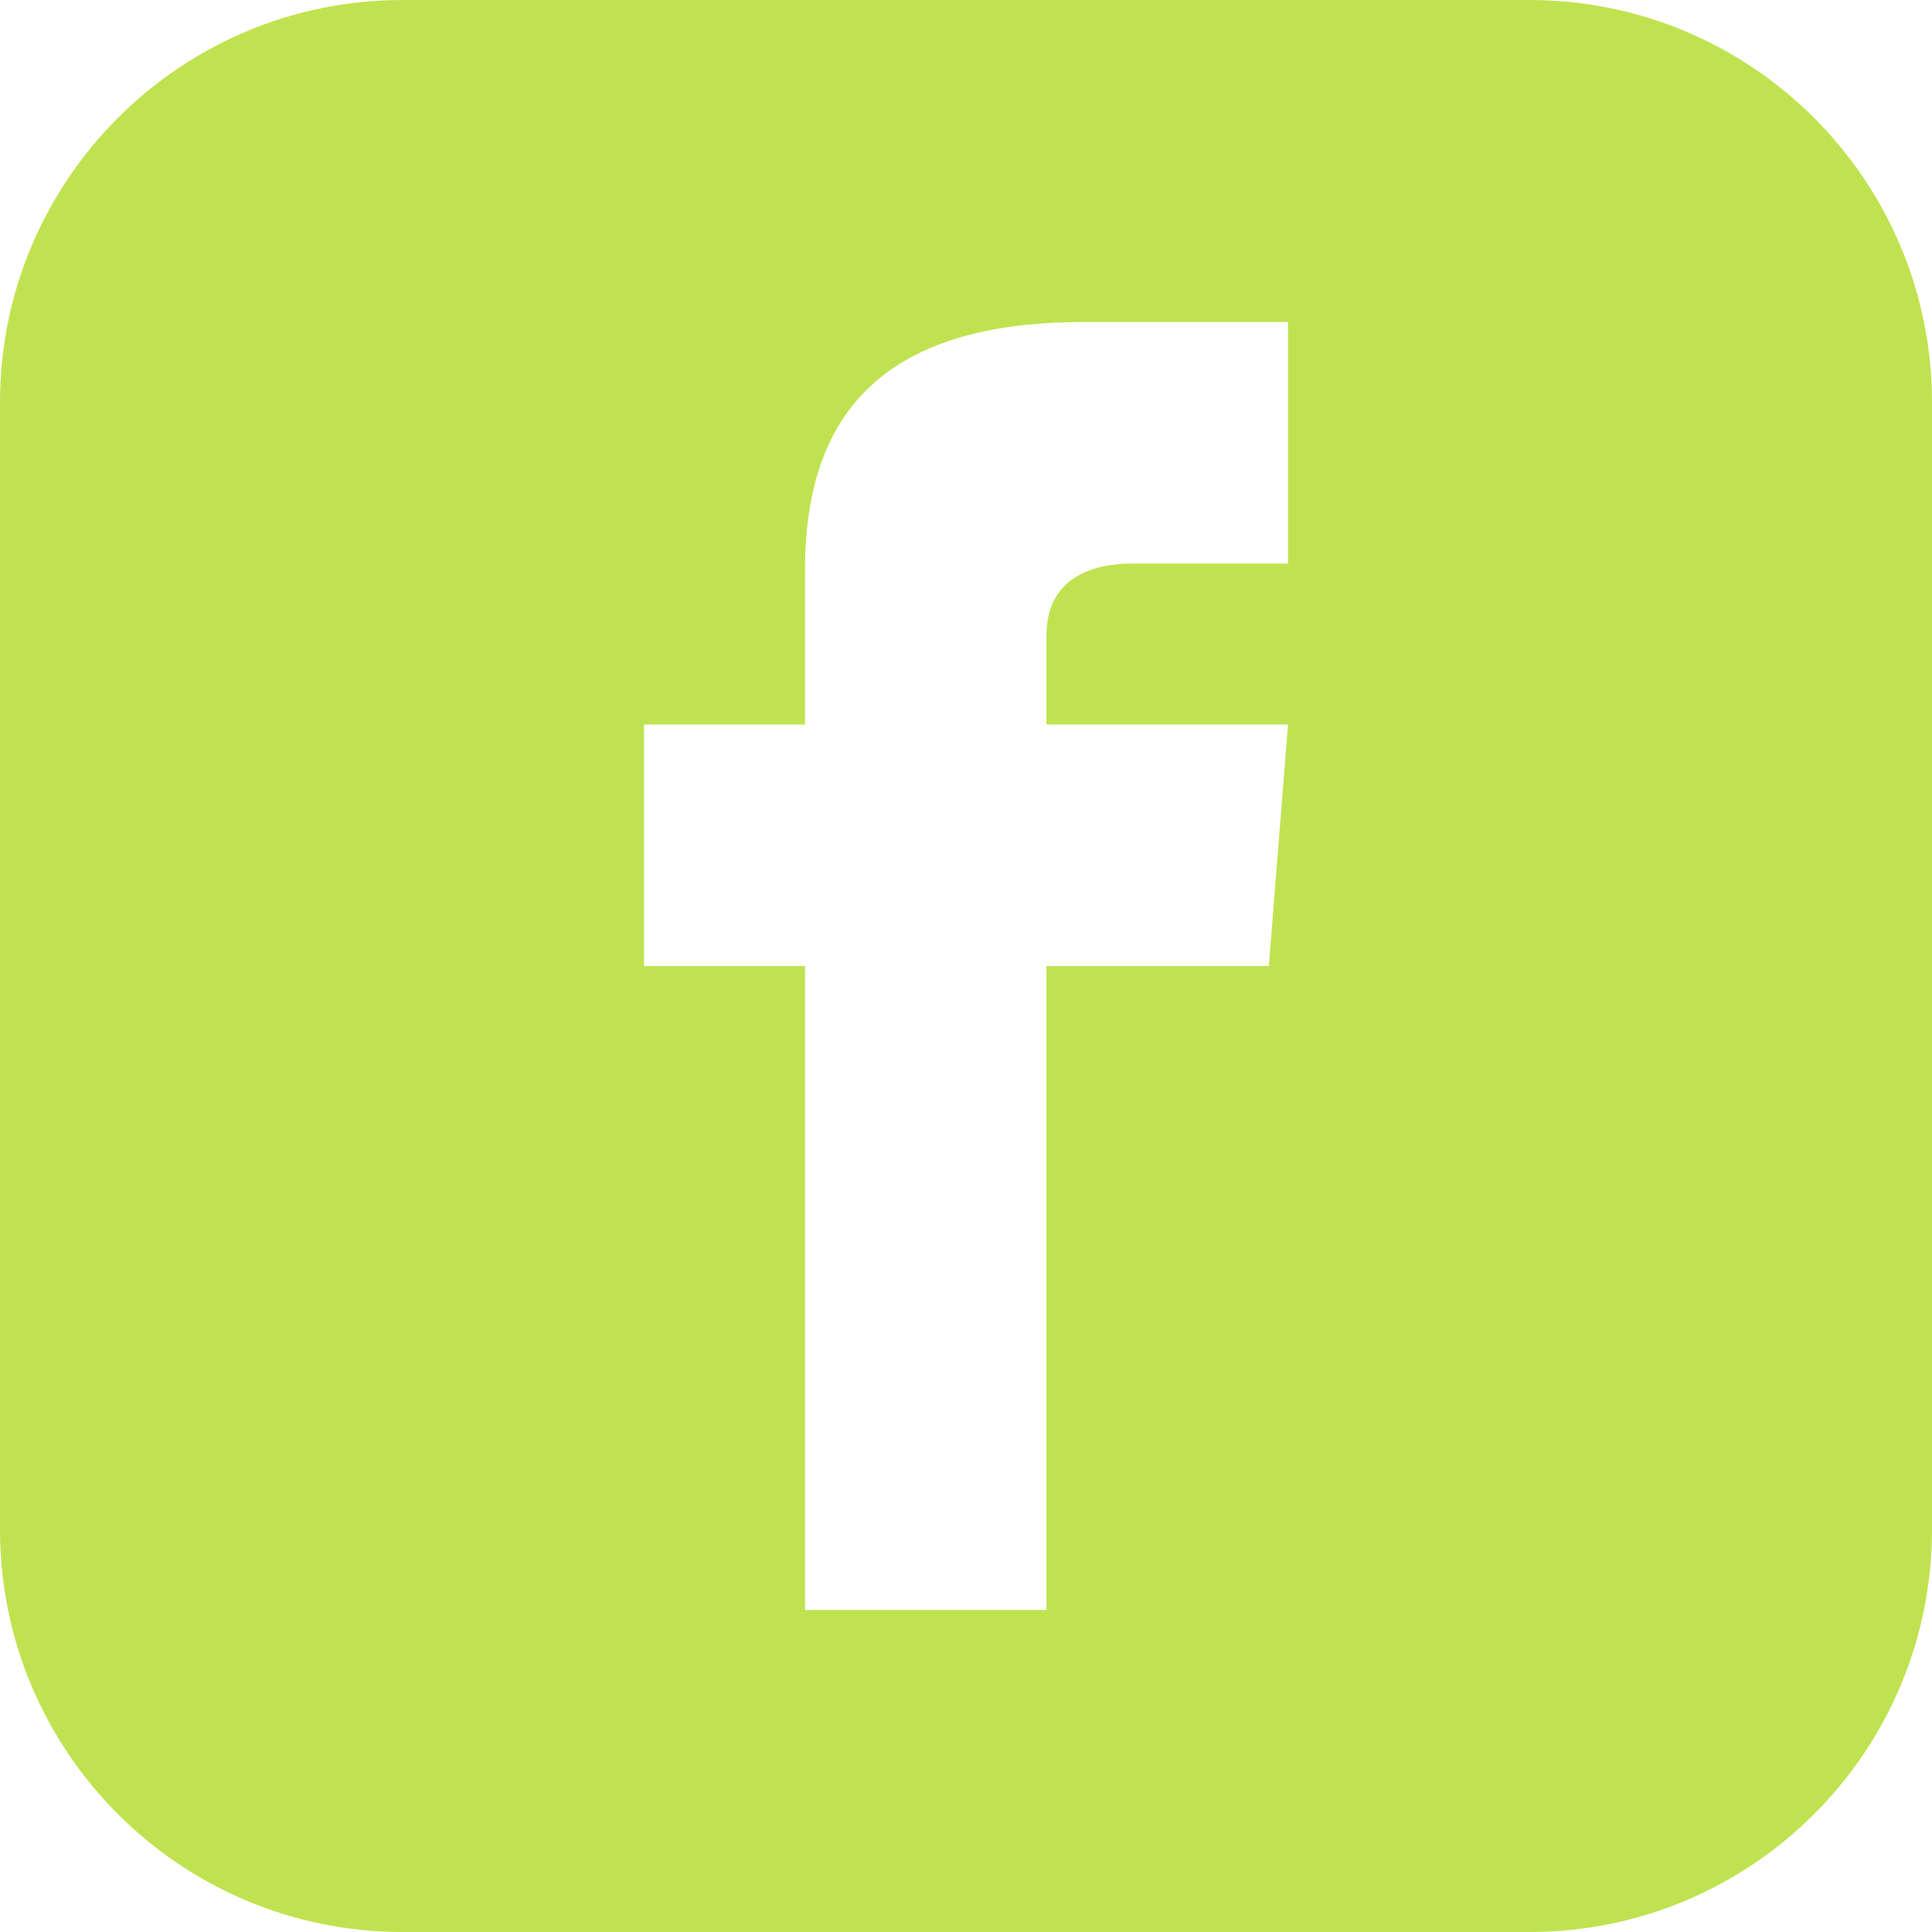 <svg width="55" height="55" viewBox="0 0 55 55" fill="none" xmlns="http://www.w3.org/2000/svg">
<path d="M43.542 0H11.458C5.131 0 0 5.131 0 11.458V43.542C0 49.869 5.131 55 11.458 55H43.542C49.871 55 55 49.869 55 43.542V11.458C55 5.131 49.871 0 43.542 0ZM36.667 16.042H32.258C30.848 16.042 29.792 16.619 29.792 18.079V20.625H36.667L36.121 27.5H29.792V45.833H22.917V27.5H18.333V20.625H22.917V16.218C22.917 11.584 25.355 9.167 30.848 9.167H36.667V16.042Z" fill="#BFE350"/>
</svg>

